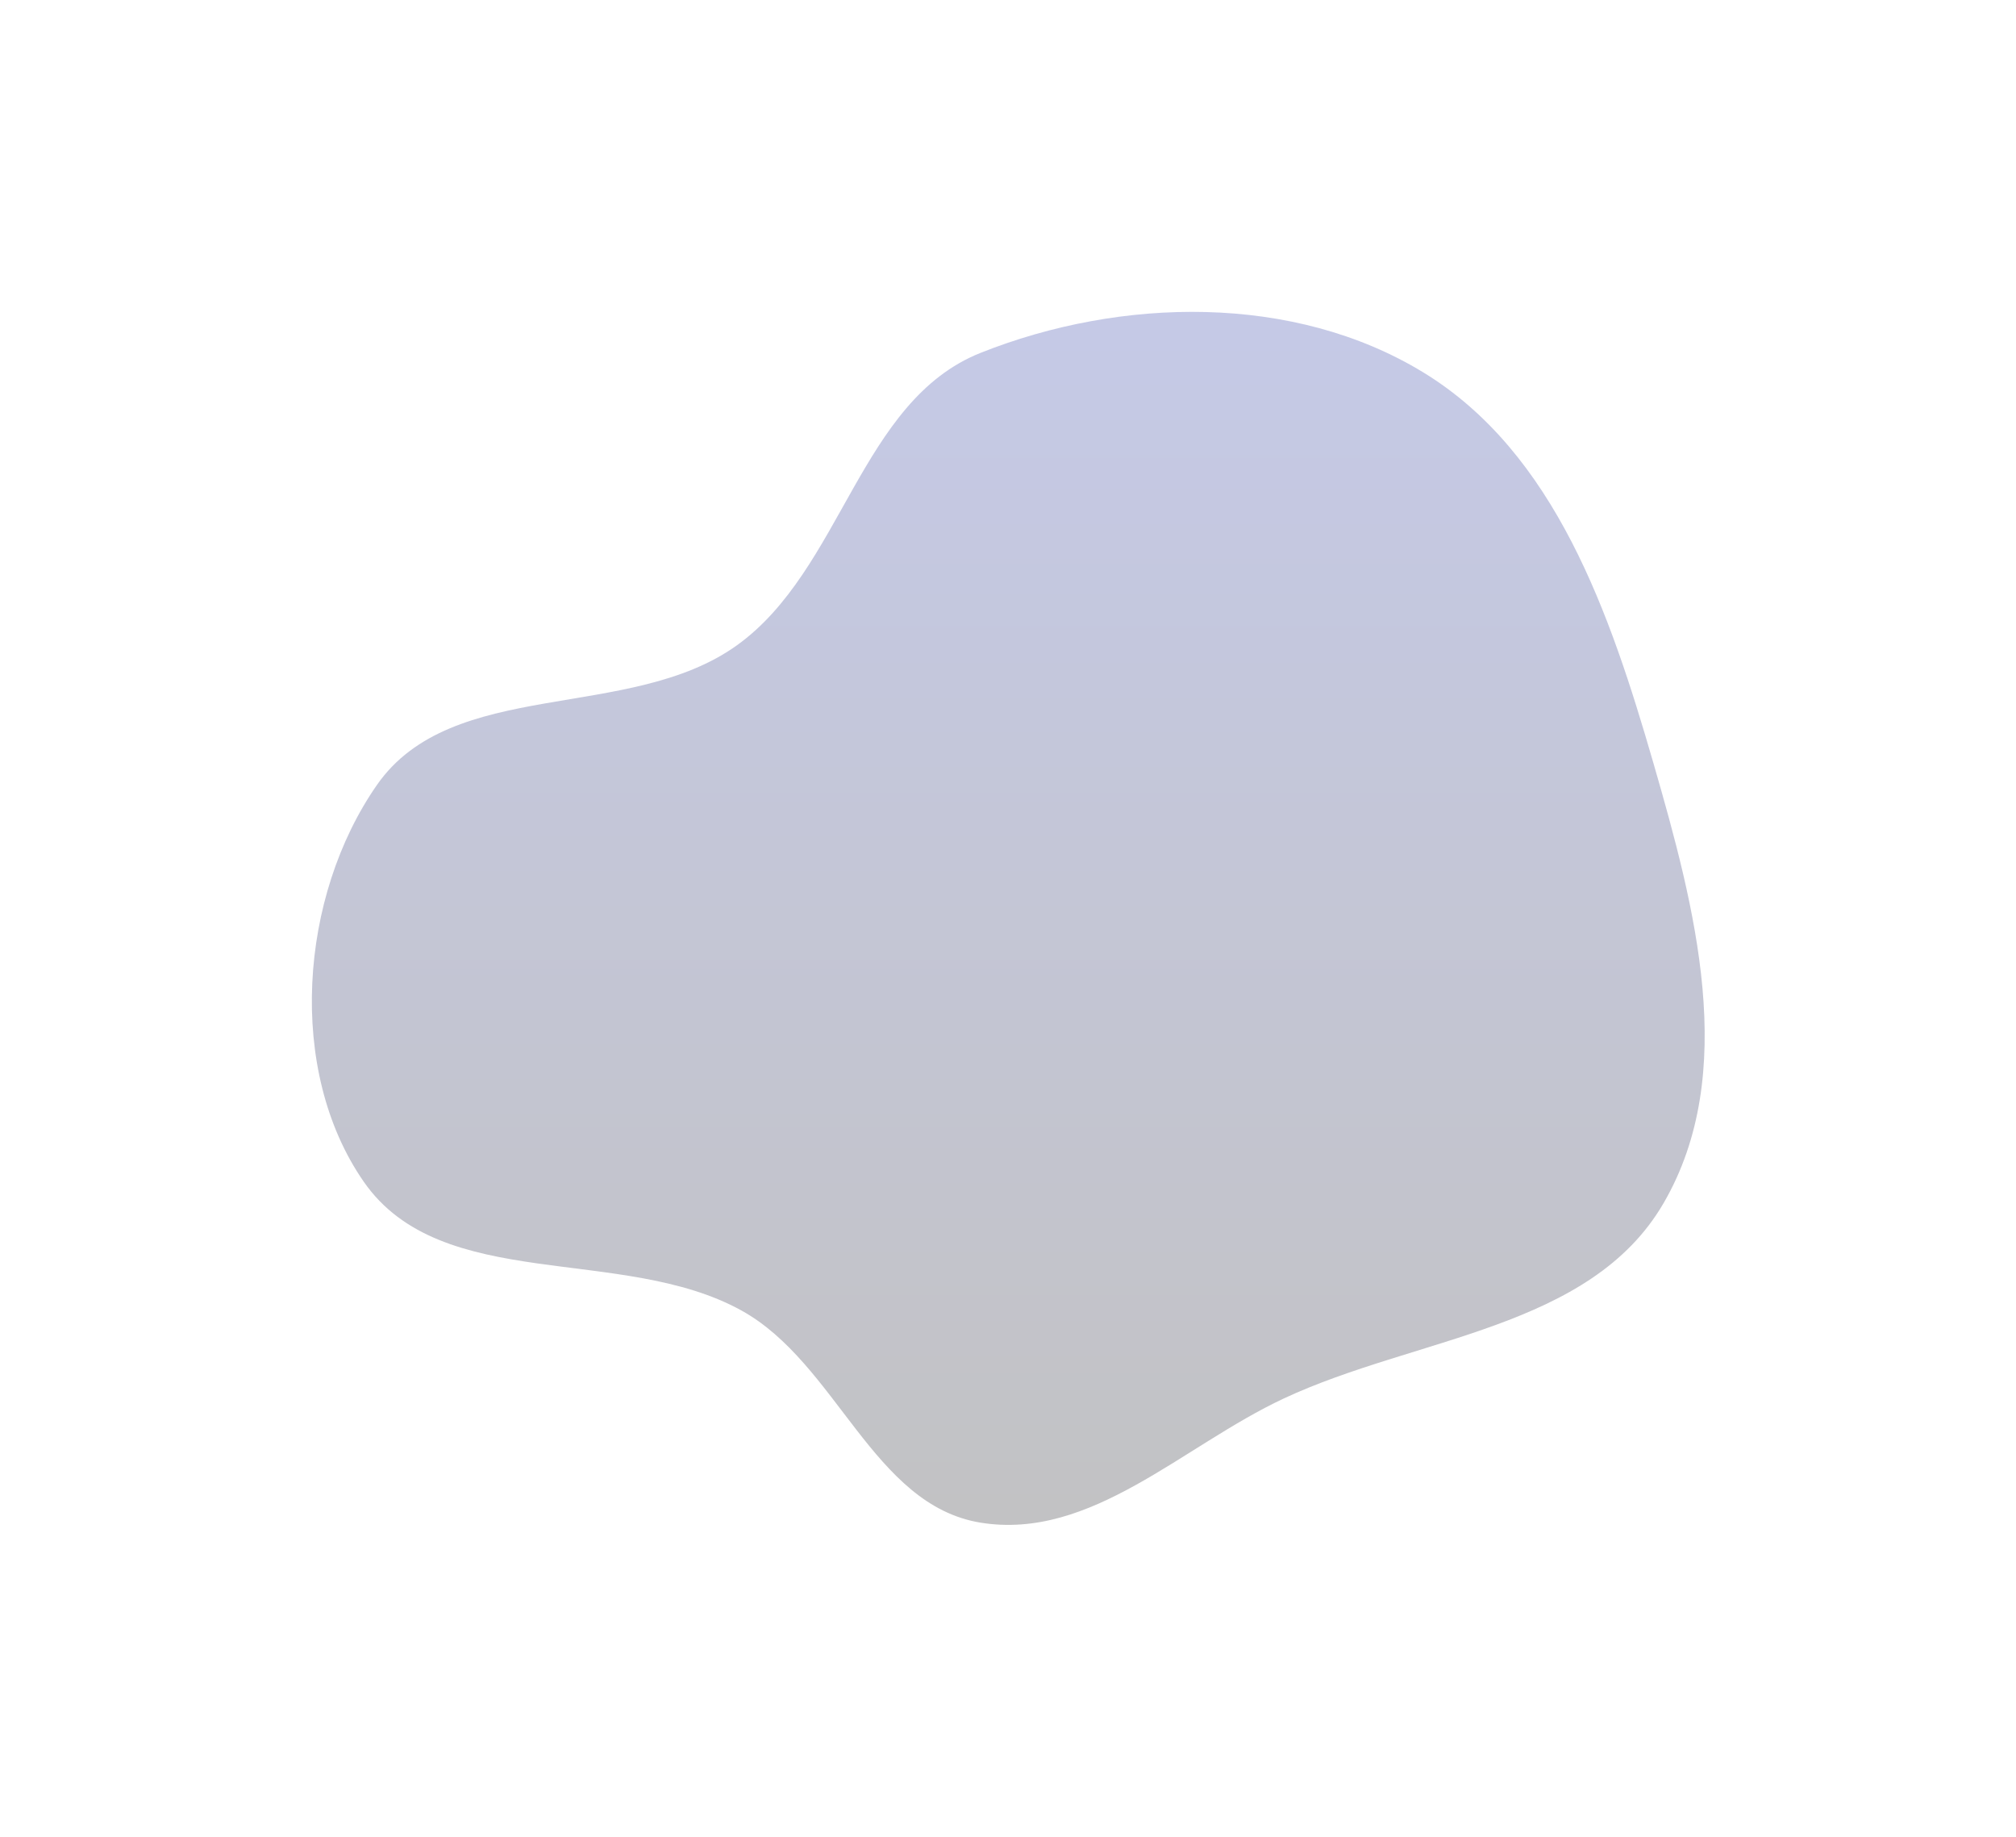 <svg width="821" height="748" viewBox="0 0 821 748" fill="none" xmlns="http://www.w3.org/2000/svg">
<g opacity="0.25" filter="url(#filter0_f_53_532)">
<path fill-rule="evenodd" clip-rule="evenodd" d="M399.349 143.691C456.609 120.9 526.908 119.533 579.537 151.599C633.398 184.415 655.755 250.014 673.29 310.598C690.335 369.49 708.282 436.969 677.475 489.975C647.61 541.358 576.632 544.339 522.8 569.523C481.511 588.838 444.344 627.388 399.349 620.086C355.432 612.958 340.88 555.201 301.94 533.679C253.341 506.818 179.785 526.854 148.128 481.233C116.646 435.866 121.935 365.049 153.465 319.714C184.129 275.622 256.329 294.125 299.999 262.863C343.107 232.003 350.093 163.296 399.349 143.691Z" fill="url(#paint0_linear_53_532)"/>
</g>
<defs>
<filter id="filter0_f_53_532" x="0.507" y="0.507" width="820.206" height="746.979" filterUnits="userSpaceOnUse" color-interpolation-filters="sRGB">
<feFlood flood-opacity="0" result="BackgroundImageFix"/>
<feBlend mode="normal" in="SourceGraphic" in2="BackgroundImageFix" result="shape"/>
<feGaussianBlur stdDeviation="63.246" result="effect1_foregroundBlur_53_532"/>
</filter>
<linearGradient id="paint0_linear_53_532" x1="410.611" y1="127" x2="410.611" y2="620.994" gradientUnits="userSpaceOnUse">
<stop stop-color="#18299E"/>
<stop offset="1" stop-color="#0C0C12"/>
</linearGradient>
</defs>
</svg>
